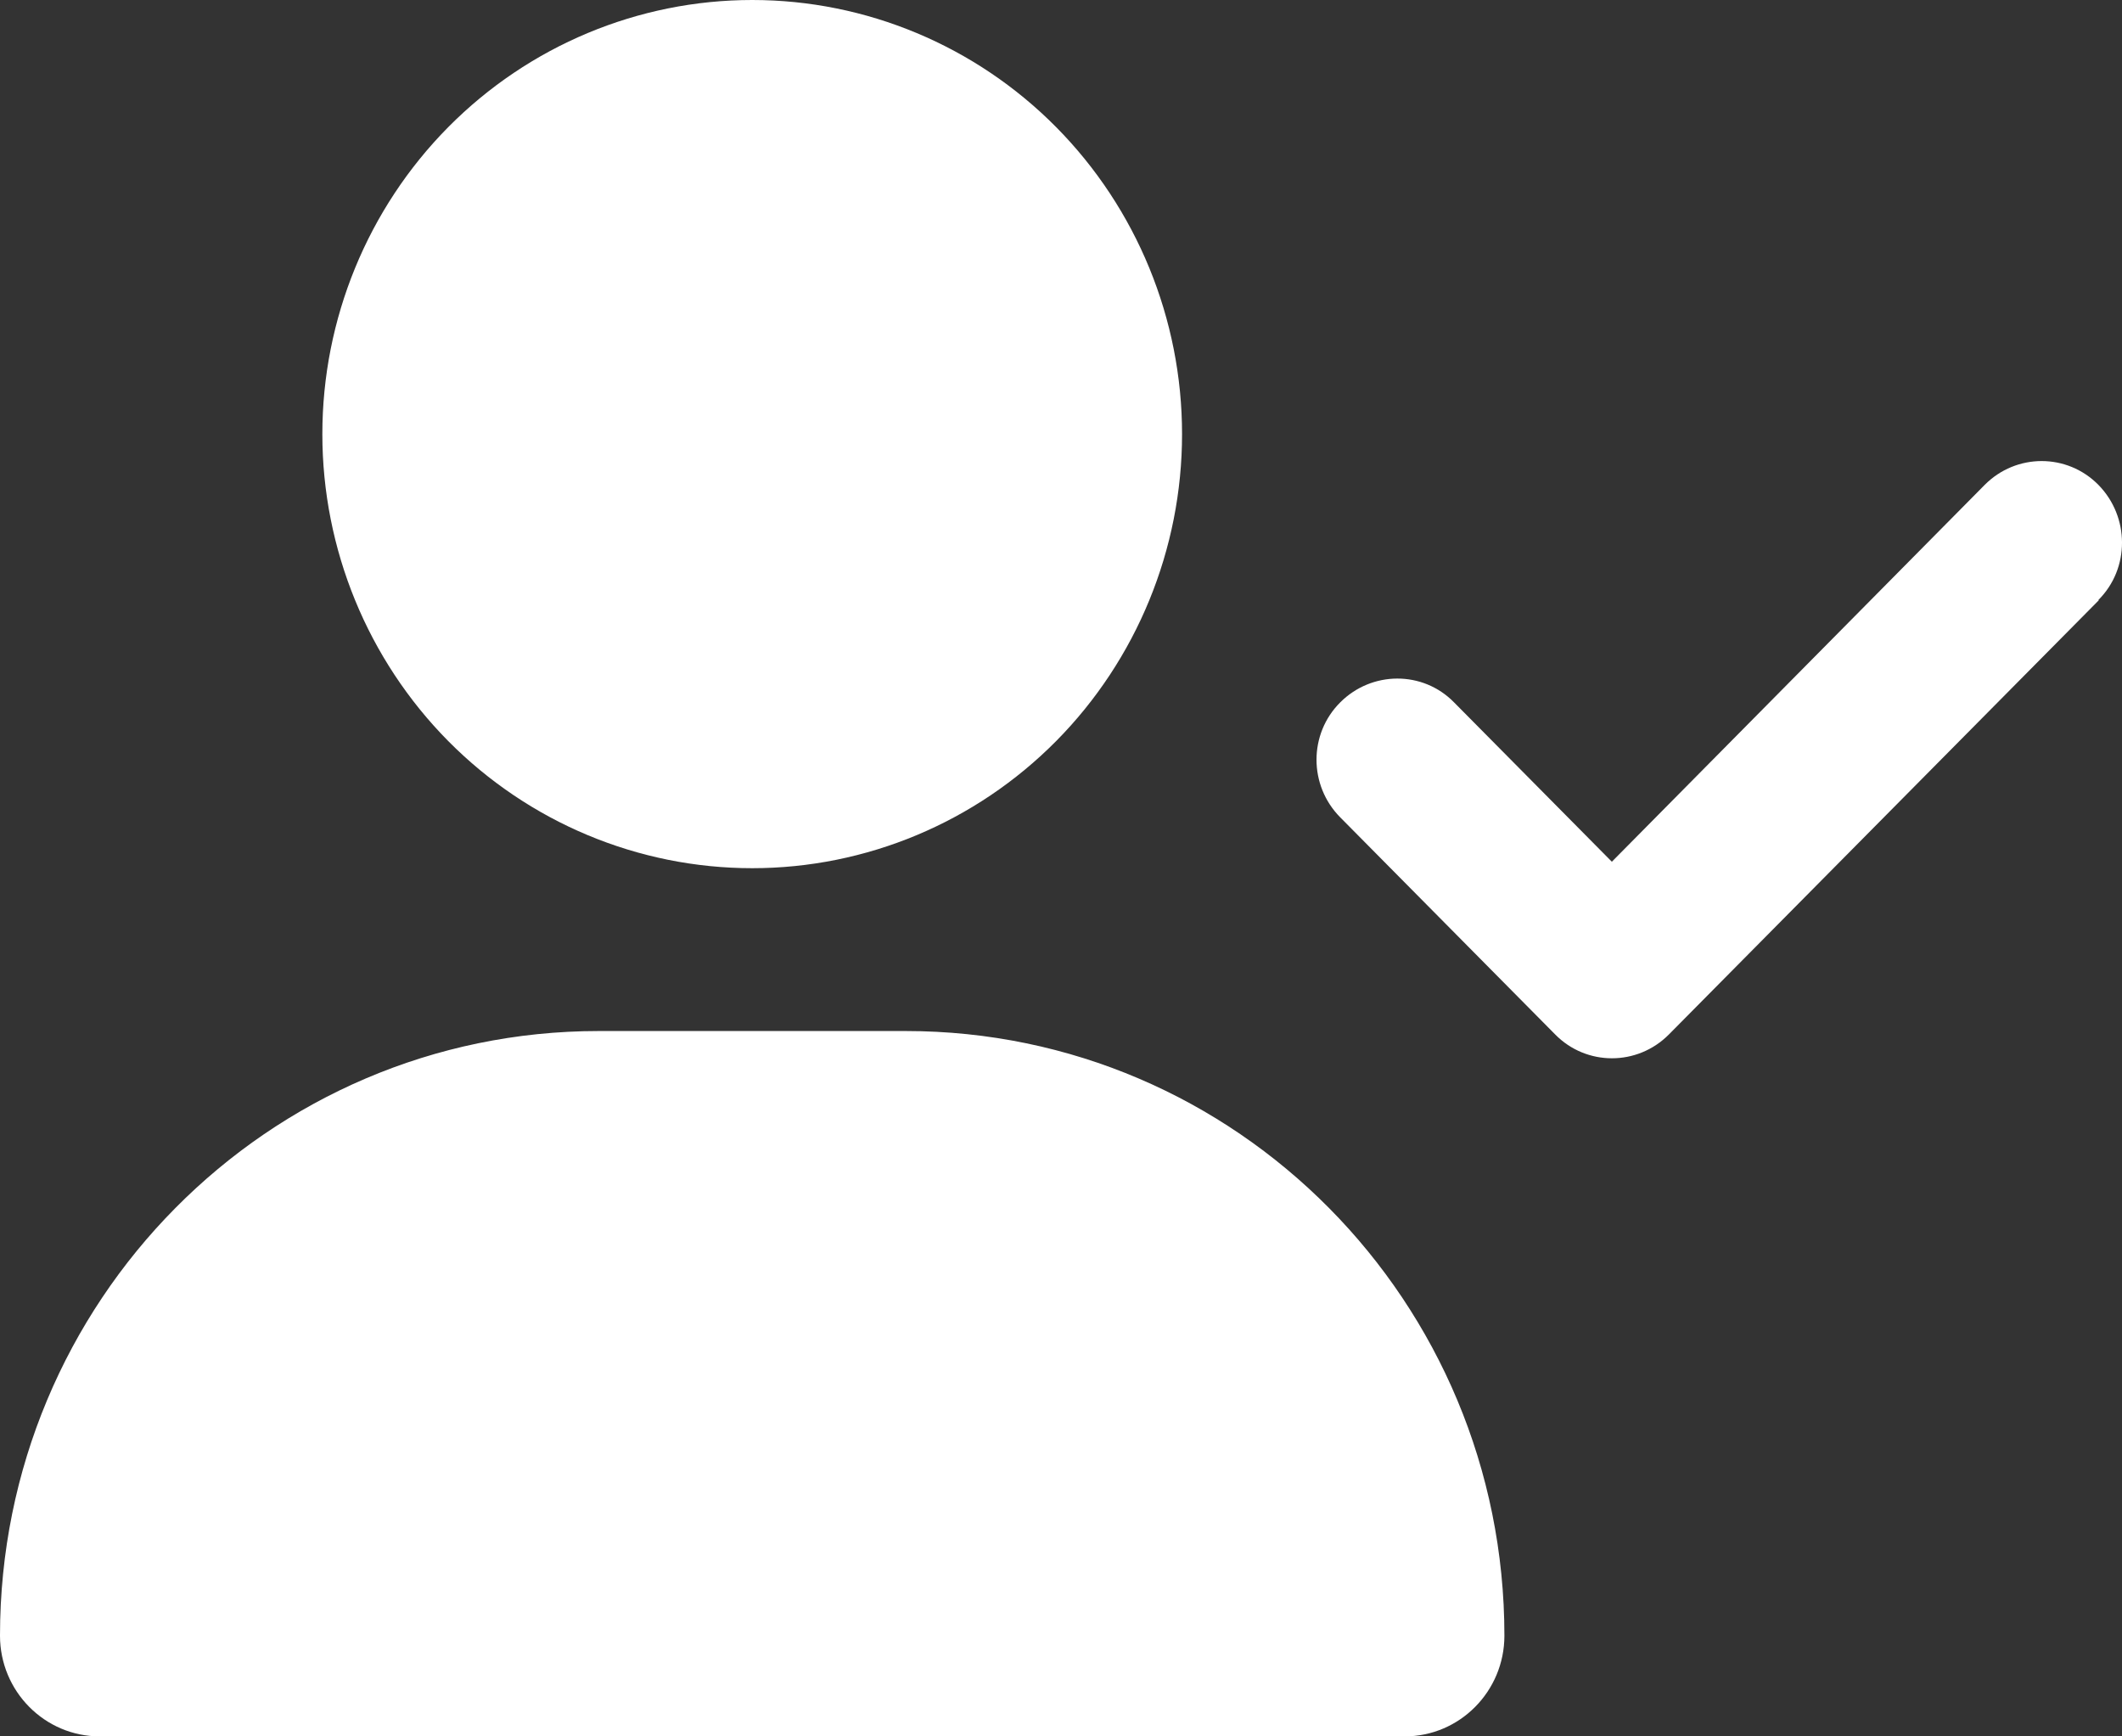 <svg width="22" height="18" viewBox="0 0 22 18" fill="none" xmlns="http://www.w3.org/2000/svg">
<rect x="0" y="0" width="22" height="18" fill="#333333" stroke="none"/>
<path d="M3.342 4.5C3.342 3.307 3.812 2.162 4.647 1.318C5.483 0.474 6.617 0 7.799 0C8.98 0 10.114 0.474 10.95 1.318C11.785 2.162 12.255 3.307 12.255 4.5C12.255 5.693 11.785 6.838 10.95 7.682C10.114 8.526 8.98 9 7.799 9C6.617 9 5.483 8.526 4.647 7.682C3.812 6.838 3.342 5.693 3.342 4.5ZM0 16.956C0 13.493 2.778 10.688 6.207 10.688H9.39C12.819 10.688 15.597 13.493 15.597 16.956C15.597 17.532 15.134 18 14.563 18H1.034C0.463 18 0 17.532 0 16.956ZM21.759 6.223L17.303 10.723C16.976 11.053 16.447 11.053 16.123 10.723L13.895 8.473C13.567 8.142 13.567 7.608 13.895 7.281C14.222 6.954 14.751 6.95 15.075 7.281L16.711 8.933L20.576 5.027C20.903 4.697 21.432 4.697 21.756 5.027C22.08 5.358 22.083 5.892 21.756 6.219L21.759 6.223Z" fill="white"/>
</svg>

